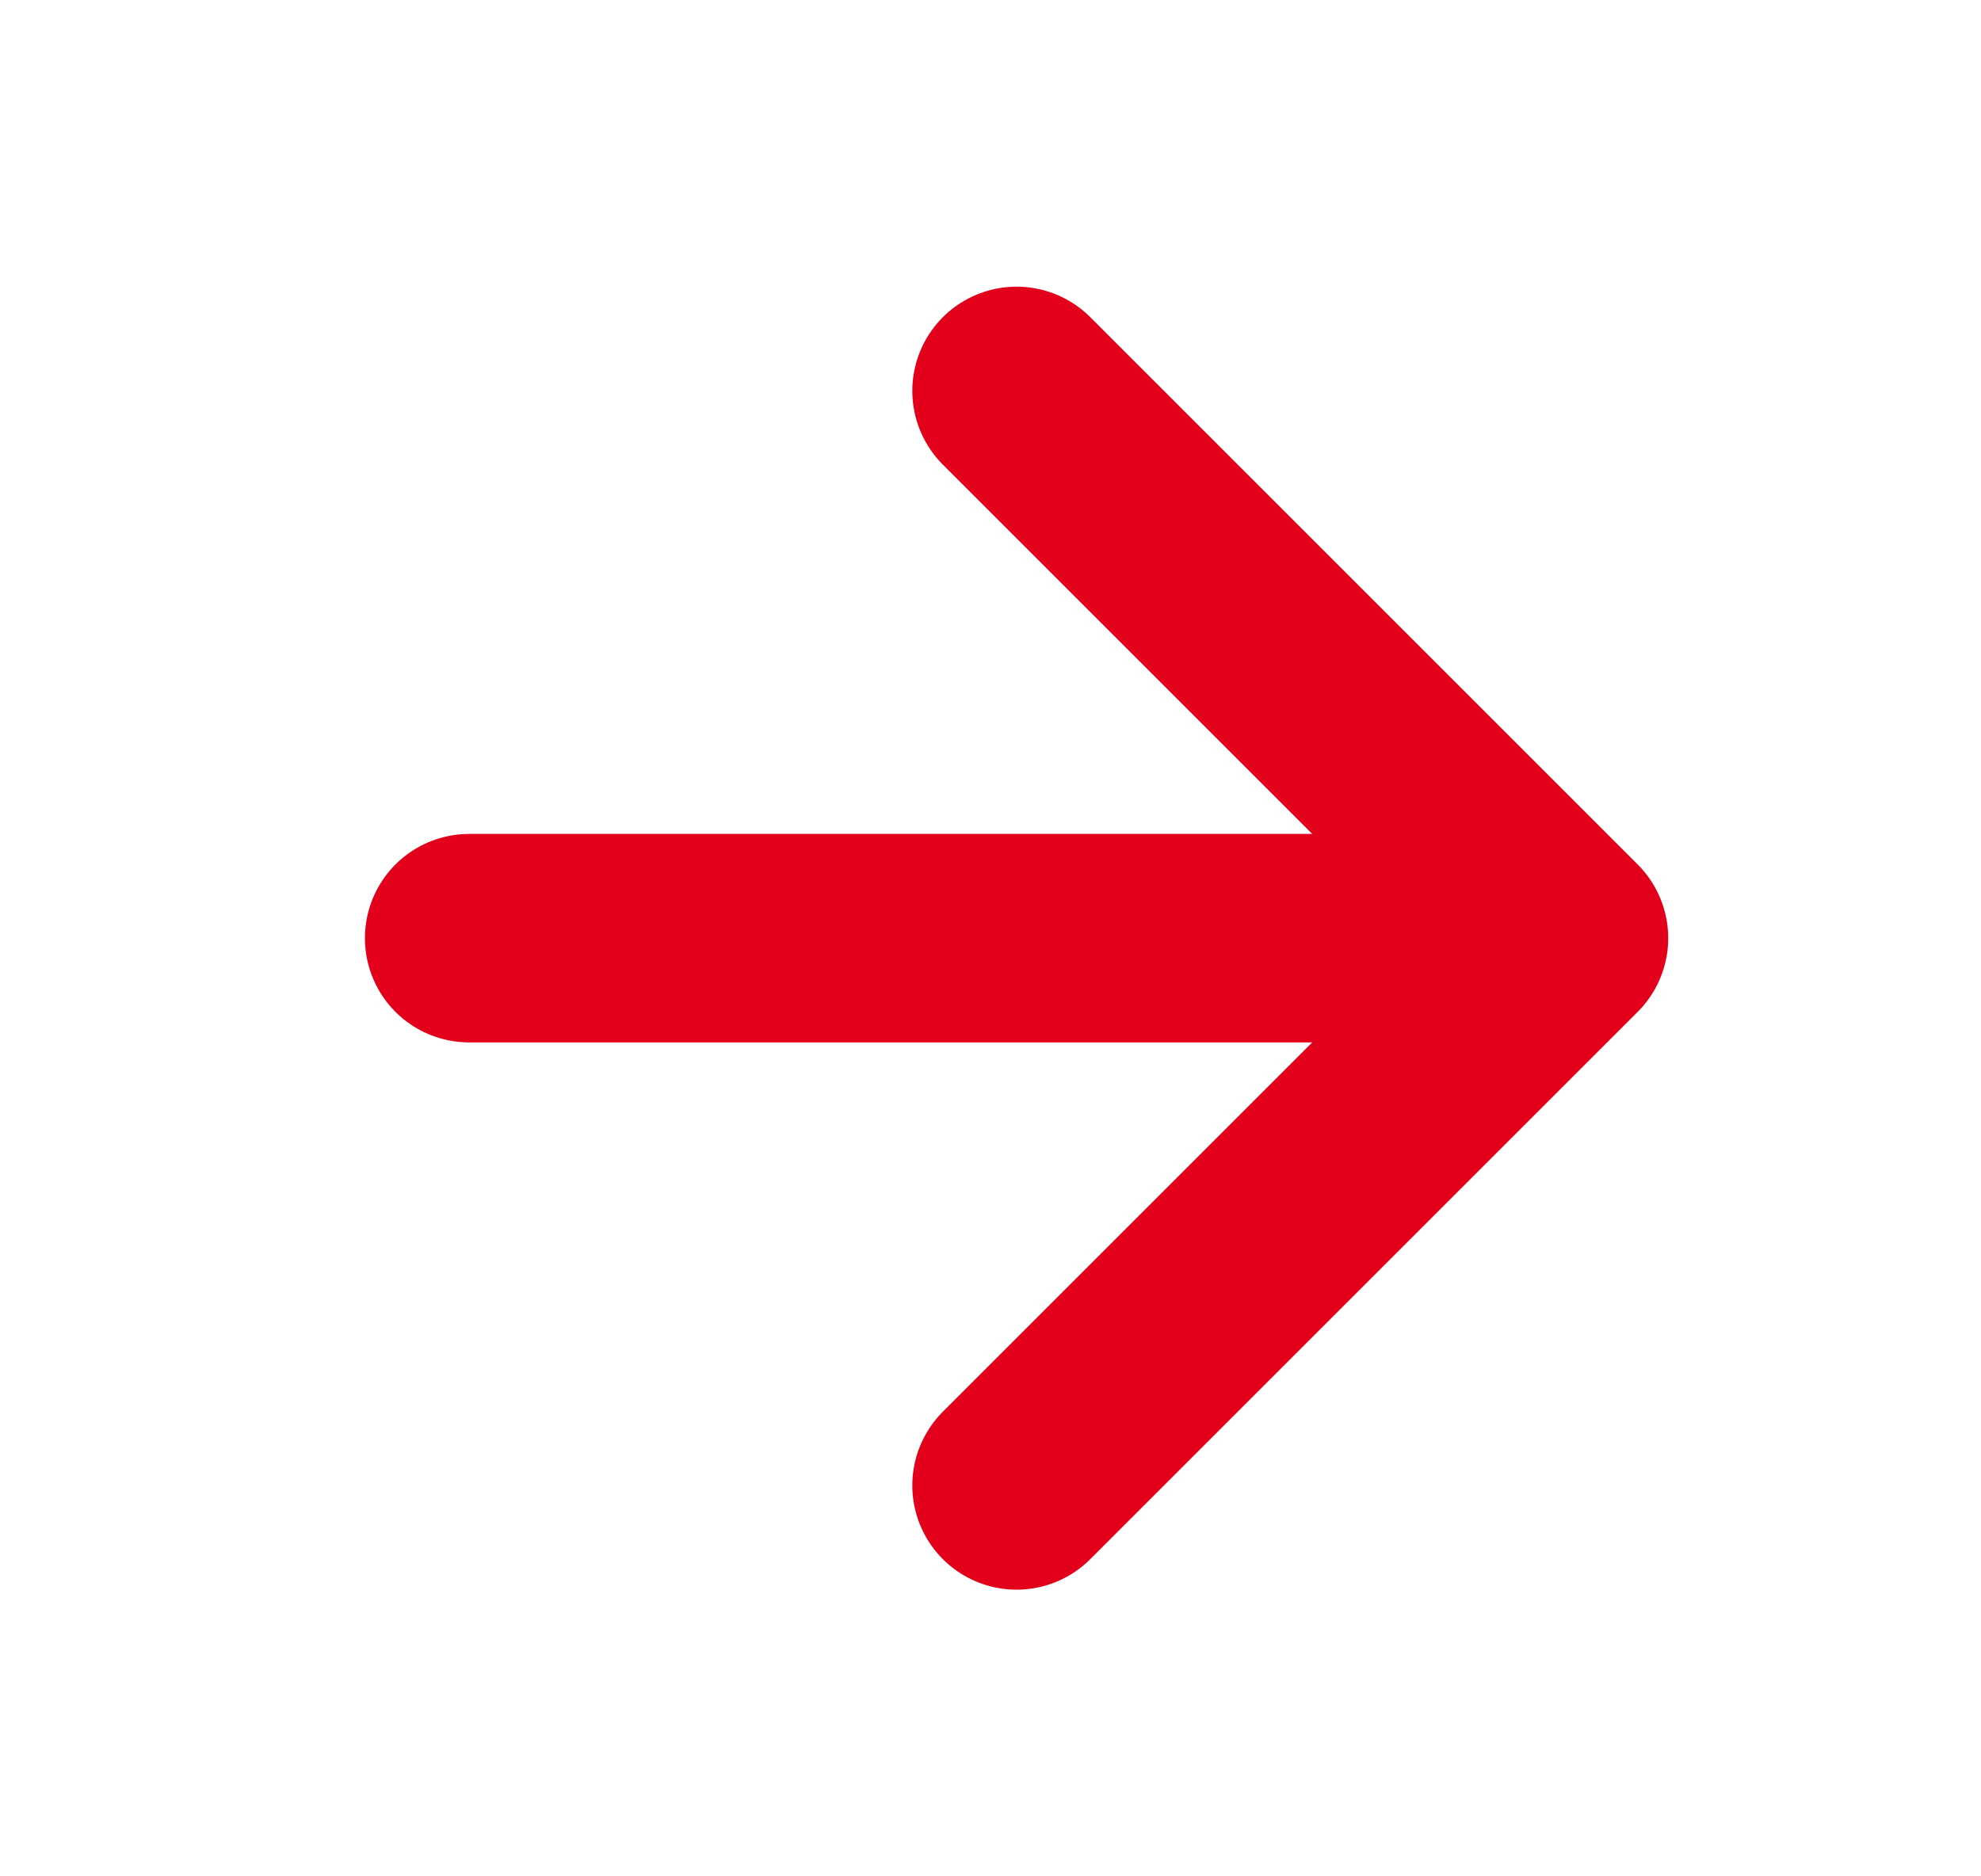 <svg width="19" height="18" viewBox="0 0 19 18" fill="none" xmlns="http://www.w3.org/2000/svg">
<path d="M4.5 9H15M15 9L9.75 3.75M15 9L9.75 14.25" stroke="#E2001A" stroke-width="2" stroke-linecap="round" stroke-linejoin="round"/>
</svg>
